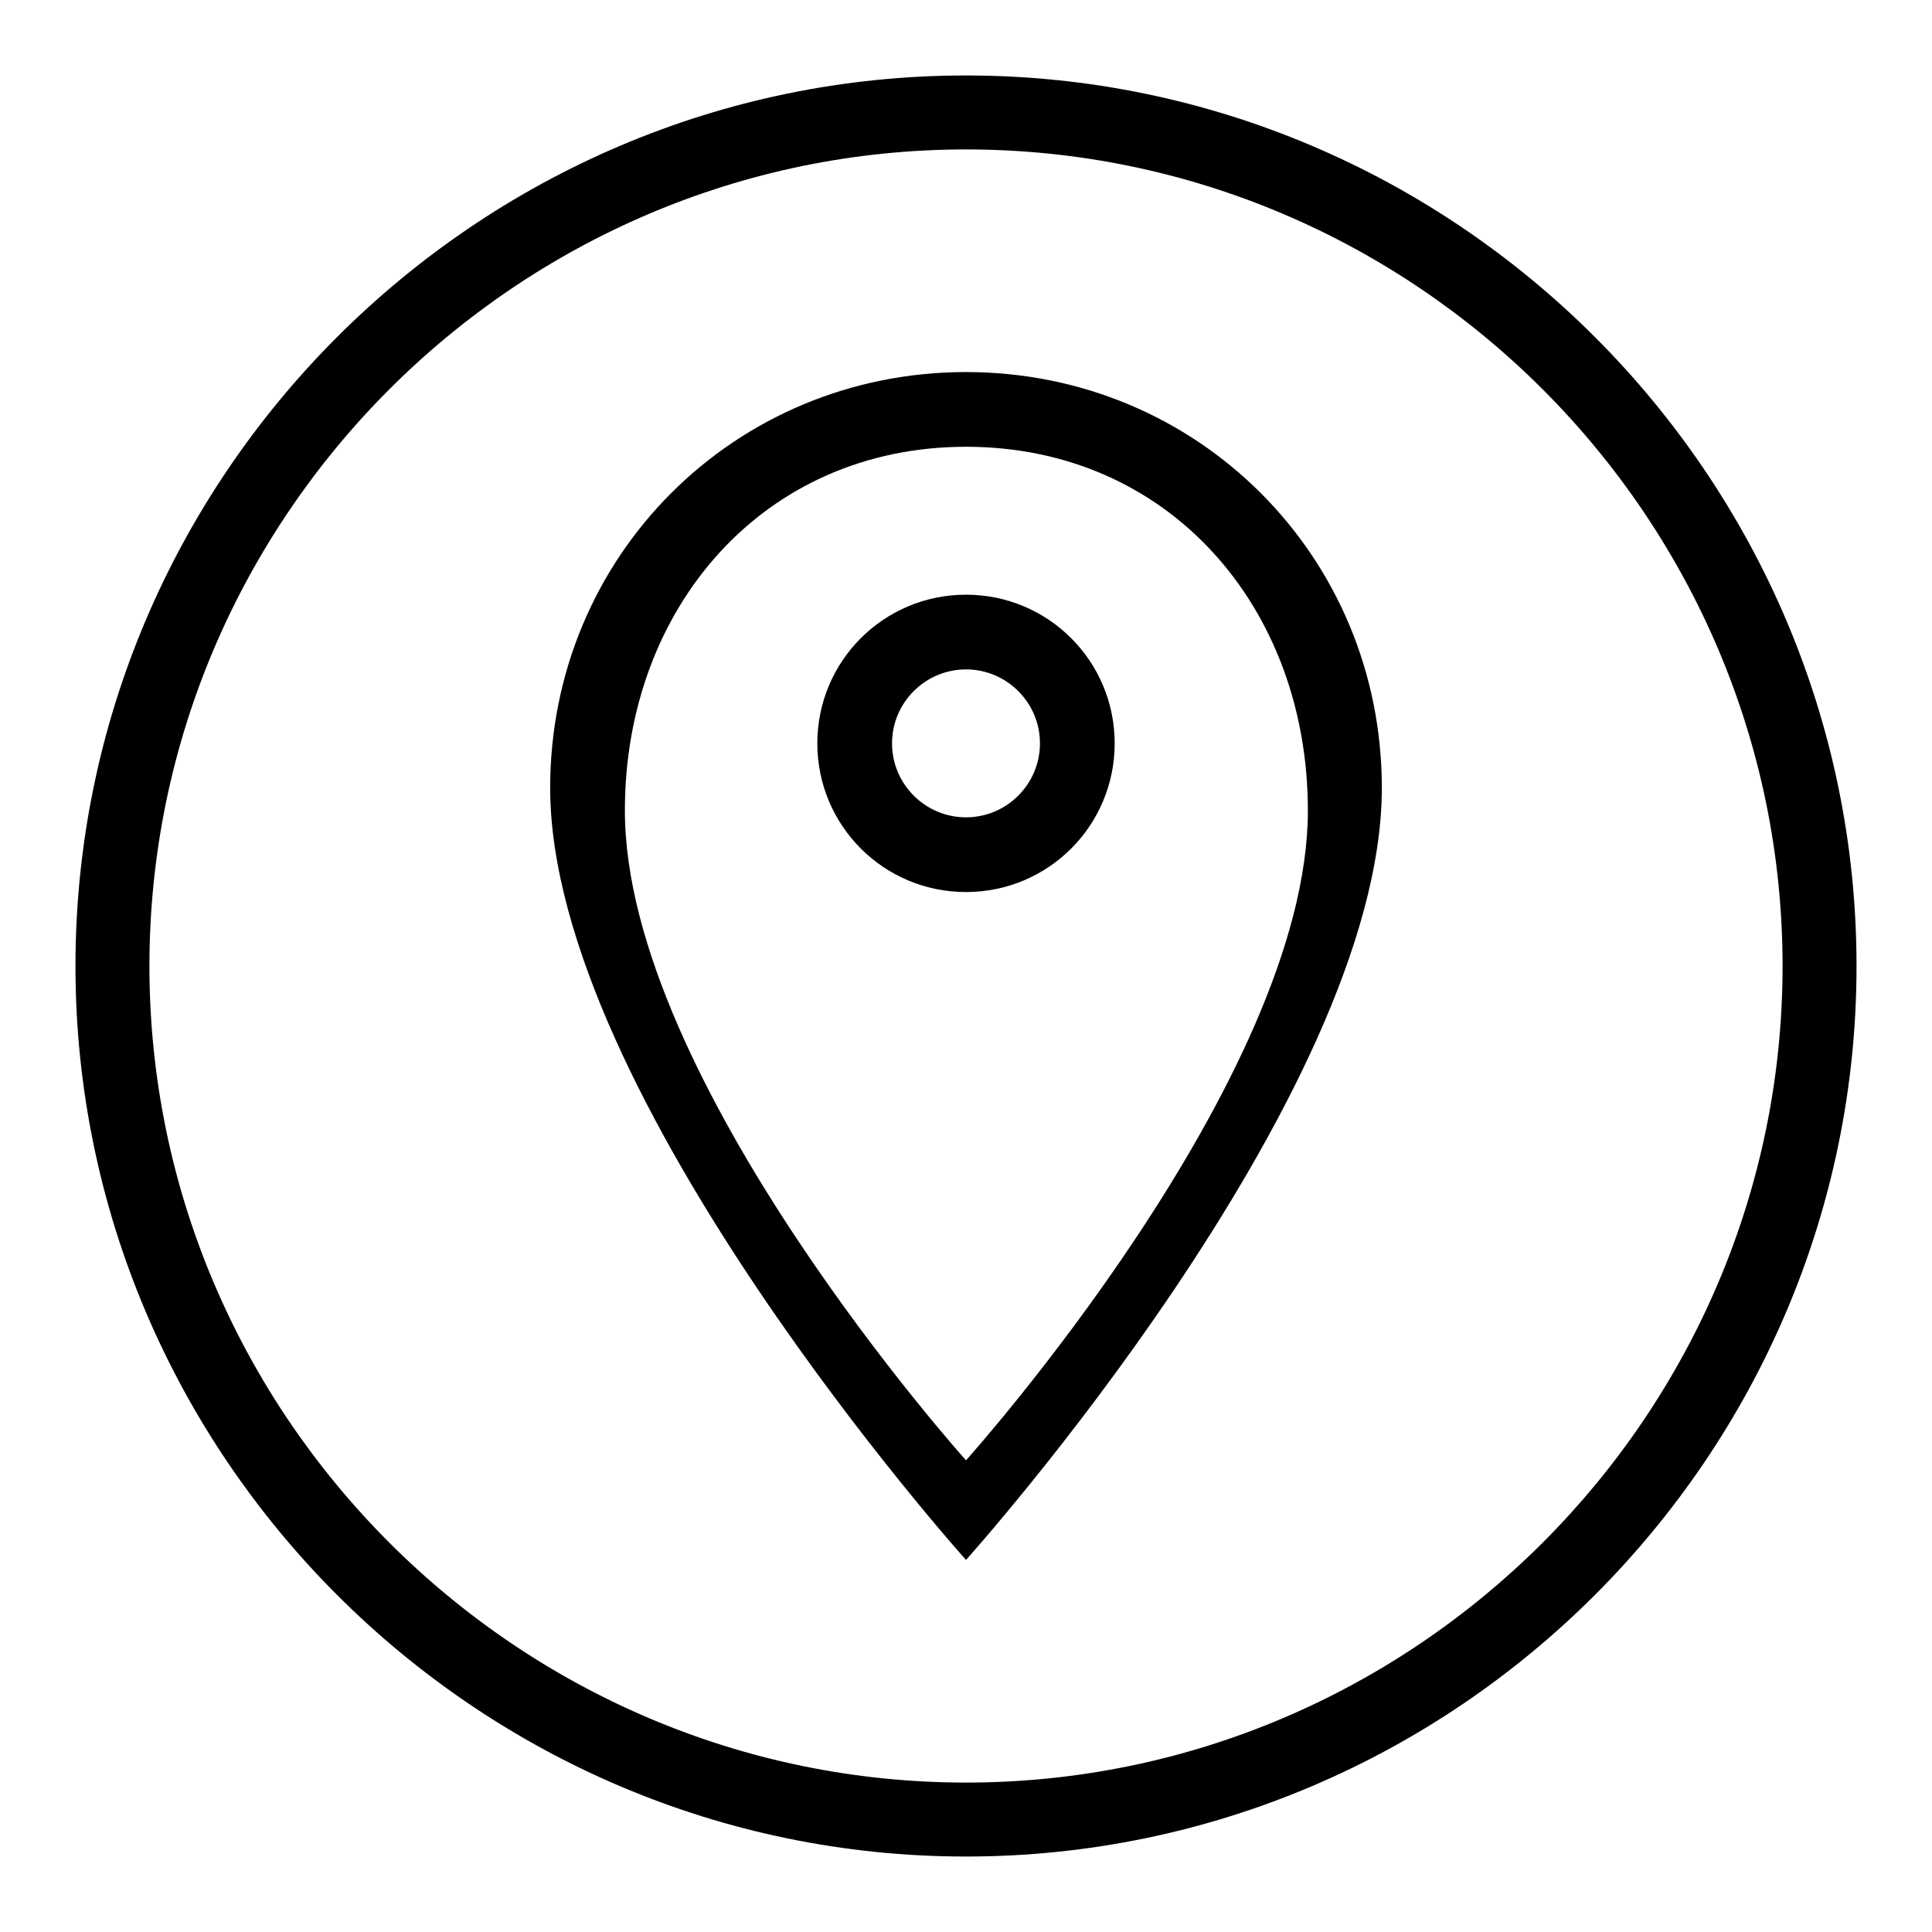 <?xml version="1.0" encoding="utf-8"?>
<!-- Svg Vector Icons : http://www.onlinewebfonts.com/icon -->
<!DOCTYPE svg PUBLIC "-//W3C//DTD SVG 1.1//EN" "http://www.w3.org/Graphics/SVG/1.1/DTD/svg11.dtd">
<svg version="1.1" xmlns="http://www.w3.org/2000/svg" xmlns:xlink="http://www.w3.org/1999/xlink" x="0px" y="0px" viewBox="0 0 256 256" enable-background="new 0 0 256 256" xml:space="preserve">
<g><g><path fill="#000000" d="M128,10C63.1,10,10,63.1,10,128s53.1,118,118,118s118-53.1,118-118S192.9,10,128,10z M128,236.2c-59.5,0-108.2-48.7-108.2-108.2C19.8,68.5,68.5,19.8,128,19.8S236.2,68.5,236.2,128C236.2,187.5,187.5,236.2,128,236.2z"/><path fill="#000000" d="M128,49.3c-30.7,0-55.1,24.4-55.1,55.1c0,40.9,55.1,102.3,55.1,102.3s55.1-61.3,55.1-102.3C183.1,73.7,158.7,49.3,128,49.3z M128,193.5c0,0-45.2-50.3-45.2-86.1c0-26.9,18.4-48.2,45.2-48.2c26.9,0,45.3,21.3,45.3,48.2C173.3,143.1,128,193.5,128,193.5z"/><path fill="#000000" d="M128,78.8c-10.9,0-19.7,8.8-19.7,19.7s8.8,19.7,19.7,19.7c10.9,0,19.7-8.8,19.7-19.7S138.9,78.8,128,78.8z M128,108.3c-5.4,0-9.8-4.4-9.8-9.8s4.4-9.8,9.8-9.8s9.8,4.4,9.8,9.8S133.4,108.3,128,108.3z"/></g></g>
</svg>